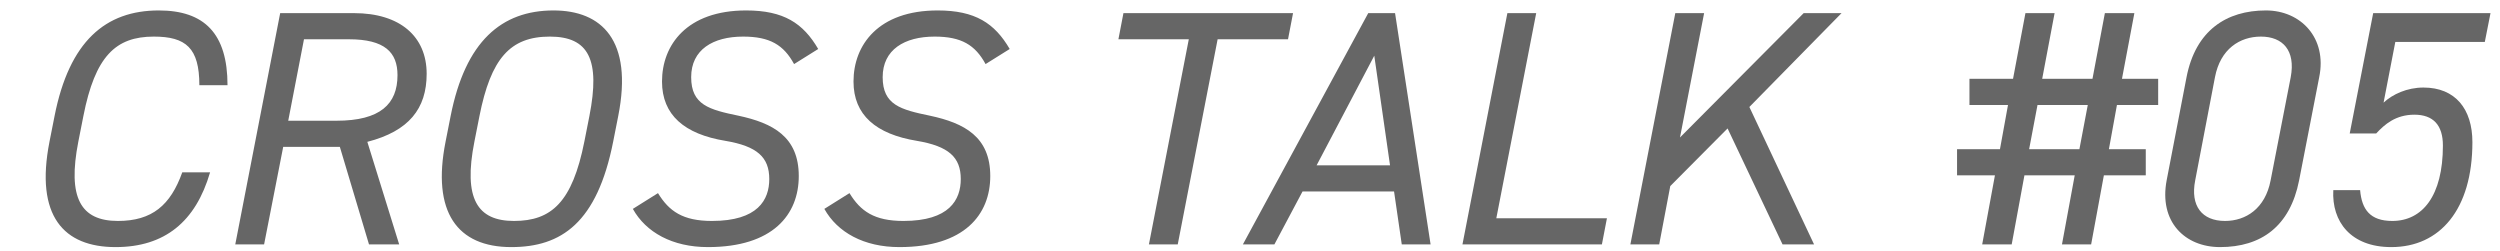 <svg width="179" height="18" viewBox="0 0 179 18" fill="none" xmlns="http://www.w3.org/2000/svg">
<rect width="177" height="17" transform="translate(0 0.5)" />
<path d="M16.29 6.1H14.274C14.274 3.436 13.314 2.62 11.01 2.62C8.274 2.62 6.81 4.036 5.97 8.308L5.61 10.132C4.818 14.164 5.778 15.82 8.442 15.82C10.89 15.82 12.21 14.692 13.05 12.34H15.042C14.01 15.868 11.802 17.692 8.274 17.692C4.578 17.692 2.49 15.484 3.546 10.132L3.906 8.308C4.962 2.956 7.554 0.748 11.37 0.748C14.634 0.748 16.29 2.404 16.29 6.1ZM28.581 17.5H26.421L24.333 10.516H20.277L18.909 17.5H16.845L20.061 0.94H25.341C28.653 0.94 30.549 2.62 30.549 5.284C30.549 7.78 29.277 9.388 26.301 10.156L28.581 17.5ZM20.637 8.644H24.093C27.237 8.644 28.461 7.444 28.461 5.38C28.461 3.748 27.549 2.812 24.981 2.812H21.765L20.637 8.644ZM44.265 8.308L43.905 10.132C42.753 15.964 40.185 17.692 36.609 17.692C32.745 17.692 30.897 15.196 31.905 10.132L32.265 8.308C33.321 2.956 35.913 0.748 39.633 0.748C43.065 0.748 45.345 2.86 44.265 8.308ZM34.329 8.308L33.969 10.132C33.153 14.236 34.185 15.82 36.801 15.82C39.489 15.82 40.977 14.476 41.841 10.132L42.201 8.308C42.993 4.276 42.153 2.62 39.369 2.62C36.513 2.62 35.145 4.204 34.329 8.308ZM58.584 3.508L56.856 4.588C56.112 3.22 55.128 2.62 53.208 2.62C51.048 2.62 49.488 3.556 49.488 5.524C49.488 7.516 50.784 7.852 52.872 8.284C55.344 8.812 57.192 9.796 57.192 12.604C57.192 15.364 55.344 17.692 50.688 17.692C48.144 17.692 46.248 16.636 45.312 14.956L47.112 13.828C47.904 15.124 48.888 15.82 50.976 15.82C54.264 15.82 55.08 14.308 55.08 12.82C55.08 11.26 54.216 10.468 51.936 10.084C49.008 9.604 47.4 8.236 47.4 5.836C47.4 3.22 49.176 0.748 53.424 0.748C56.112 0.748 57.504 1.66 58.584 3.508ZM72.295 3.508L70.567 4.588C69.823 3.22 68.839 2.62 66.919 2.62C64.759 2.62 63.199 3.556 63.199 5.524C63.199 7.516 64.495 7.852 66.583 8.284C69.055 8.812 70.903 9.796 70.903 12.604C70.903 15.364 69.055 17.692 64.399 17.692C61.855 17.692 59.959 16.636 59.023 14.956L60.823 13.828C61.615 15.124 62.599 15.82 64.687 15.82C67.975 15.82 68.791 14.308 68.791 12.82C68.791 11.26 67.927 10.468 65.647 10.084C62.719 9.604 61.111 8.236 61.111 5.836C61.111 3.22 62.887 0.748 67.135 0.748C69.823 0.748 71.215 1.66 72.295 3.508ZM80.438 0.94H92.582L92.222 2.812H87.182L84.326 17.5H82.262L85.118 2.812H80.078L80.438 0.94ZM91.246 17.5H88.99L97.966 0.94H99.886L102.43 17.5H100.366L99.814 13.708H93.262L91.246 17.5ZM98.398 3.988L94.27 11.836H99.526L98.398 3.988ZM109.992 0.94L107.136 15.628H115.056L114.696 17.5H104.712L107.928 0.94H109.992ZM129.887 17.5H127.631L123.695 9.196L119.591 13.324L118.799 17.5H116.735L119.951 0.94H122.015L120.287 9.844L129.143 0.94H131.855L125.255 7.66L129.887 17.5Z" fill="#666666"/>
<path d="M141.013 5.644H144.133L145.021 0.94H147.109L146.221 5.644H149.821L150.709 0.94H152.821L151.933 5.644H154.525V7.516H151.573L150.997 10.684H153.637V12.556H150.637L149.725 17.5H147.637L148.549 12.556H144.949L144.037 17.5H141.925L142.837 12.556H140.125V10.684H143.197L143.773 7.516H141.013V5.644ZM145.885 7.516L145.285 10.684H148.885L149.485 7.516H145.885ZM166.056 5.524L164.616 12.916C163.968 16.204 161.904 17.692 158.952 17.692C156.456 17.692 154.56 15.892 155.136 12.892L156.552 5.548C157.2 2.164 159.432 0.748 162.24 0.748C164.736 0.748 166.632 2.716 166.056 5.524ZM164.016 5.524C164.376 3.604 163.44 2.62 161.88 2.62C160.368 2.62 158.976 3.508 158.592 5.524L157.176 12.916C156.816 14.74 157.656 15.82 159.312 15.82C160.8 15.82 162.192 14.932 162.576 12.916L164.016 5.524ZM172.872 8.212C171.528 8.212 170.736 8.908 170.136 9.556H168.24L169.92 0.94H178.32L177.912 3.004H171.504L170.664 7.348C171.312 6.748 172.344 6.268 173.52 6.268C175.8 6.268 177.024 7.804 177.024 10.18C177.024 15.004 174.696 17.692 171.216 17.692C168.312 17.692 166.944 15.868 167.064 13.612H168.984C169.104 15.004 169.704 15.82 171.288 15.82C173.448 15.82 174.912 14.02 174.912 10.42C174.912 8.956 174.216 8.212 172.872 8.212Z" fill="#666666"/>
</svg>
